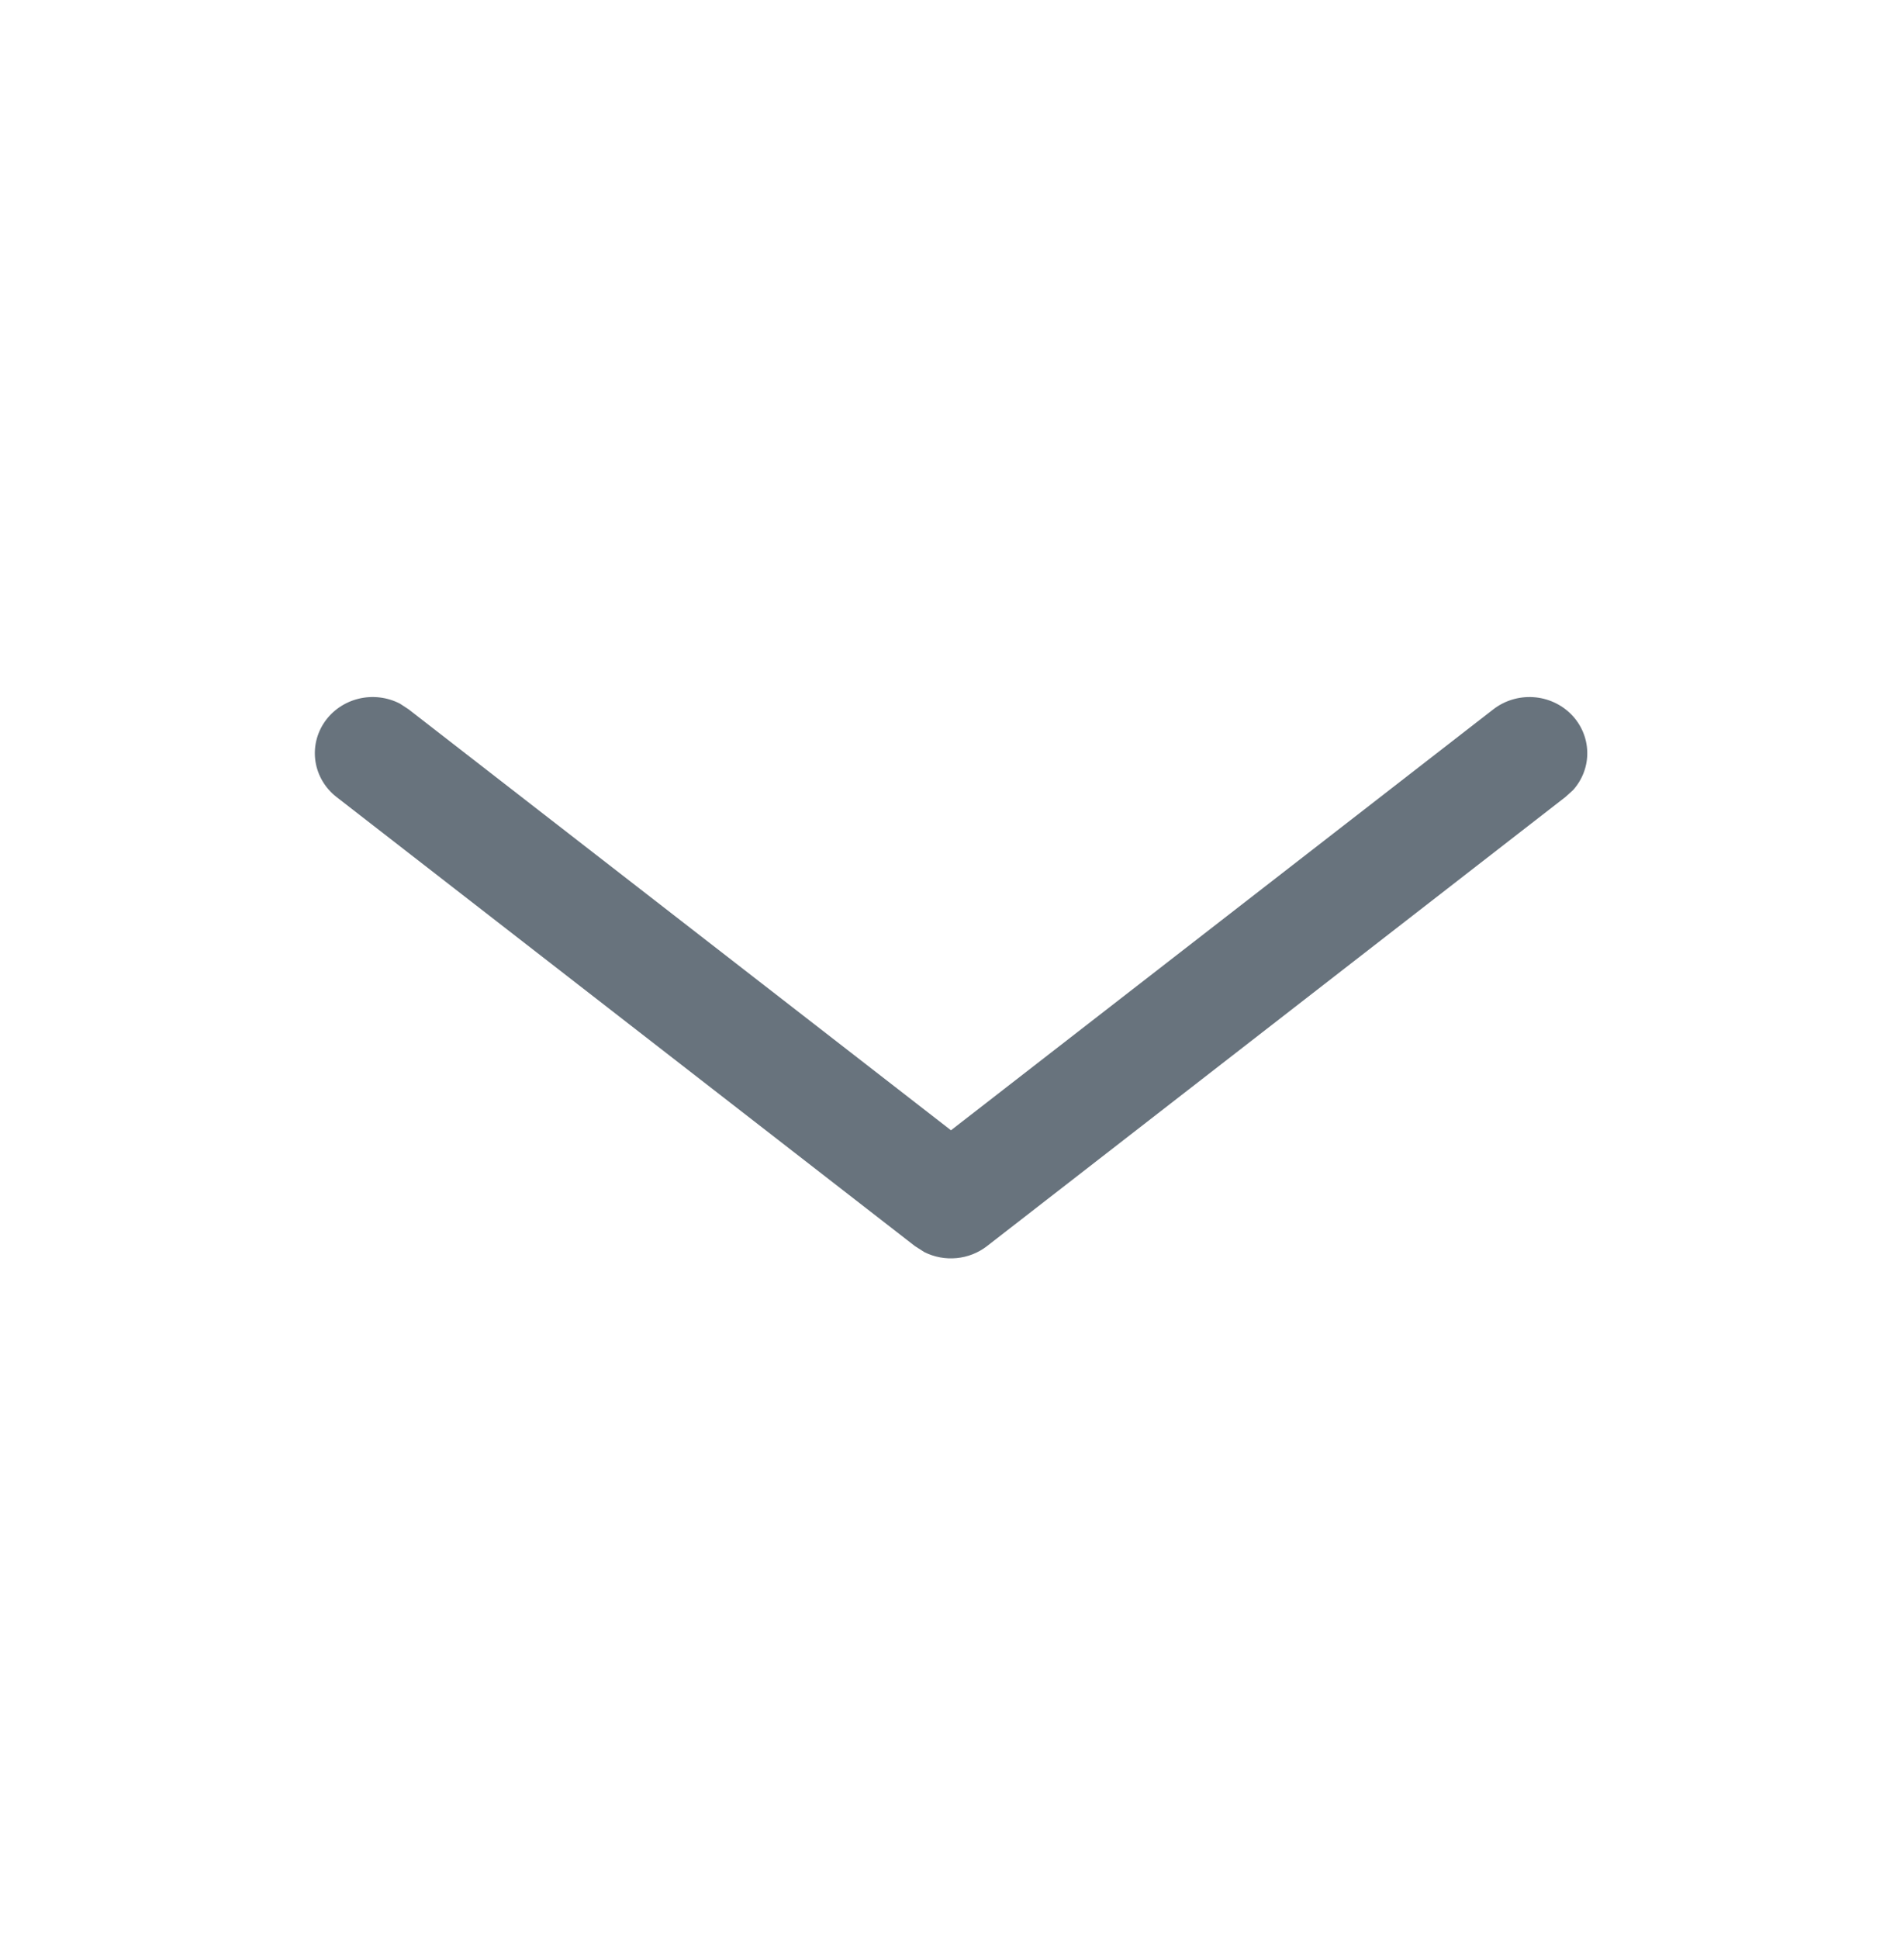 <svg width="56" height="57" viewBox="0 0 56 57" fill="none" xmlns="http://www.w3.org/2000/svg">
<path d="M43.922 20.854C44.254 20.598 44.672 20.47 45.095 20.497C45.519 20.524 45.916 20.704 46.21 21C46.504 21.297 46.673 21.69 46.684 22.102C46.696 22.513 46.548 22.914 46.27 23.225L46.045 23.43L29.031 36.635C28.774 36.835 28.464 36.958 28.136 36.989C27.809 37.021 27.479 36.96 27.187 36.813L26.908 36.635L9.894 23.43C9.564 23.172 9.345 22.803 9.28 22.397C9.215 21.99 9.309 21.575 9.543 21.232C9.777 20.889 10.135 20.644 10.546 20.543C10.957 20.443 11.392 20.495 11.765 20.689L12.017 20.854L27.97 33.231L43.922 20.854Z" fill="#68737D"/>
</svg>
